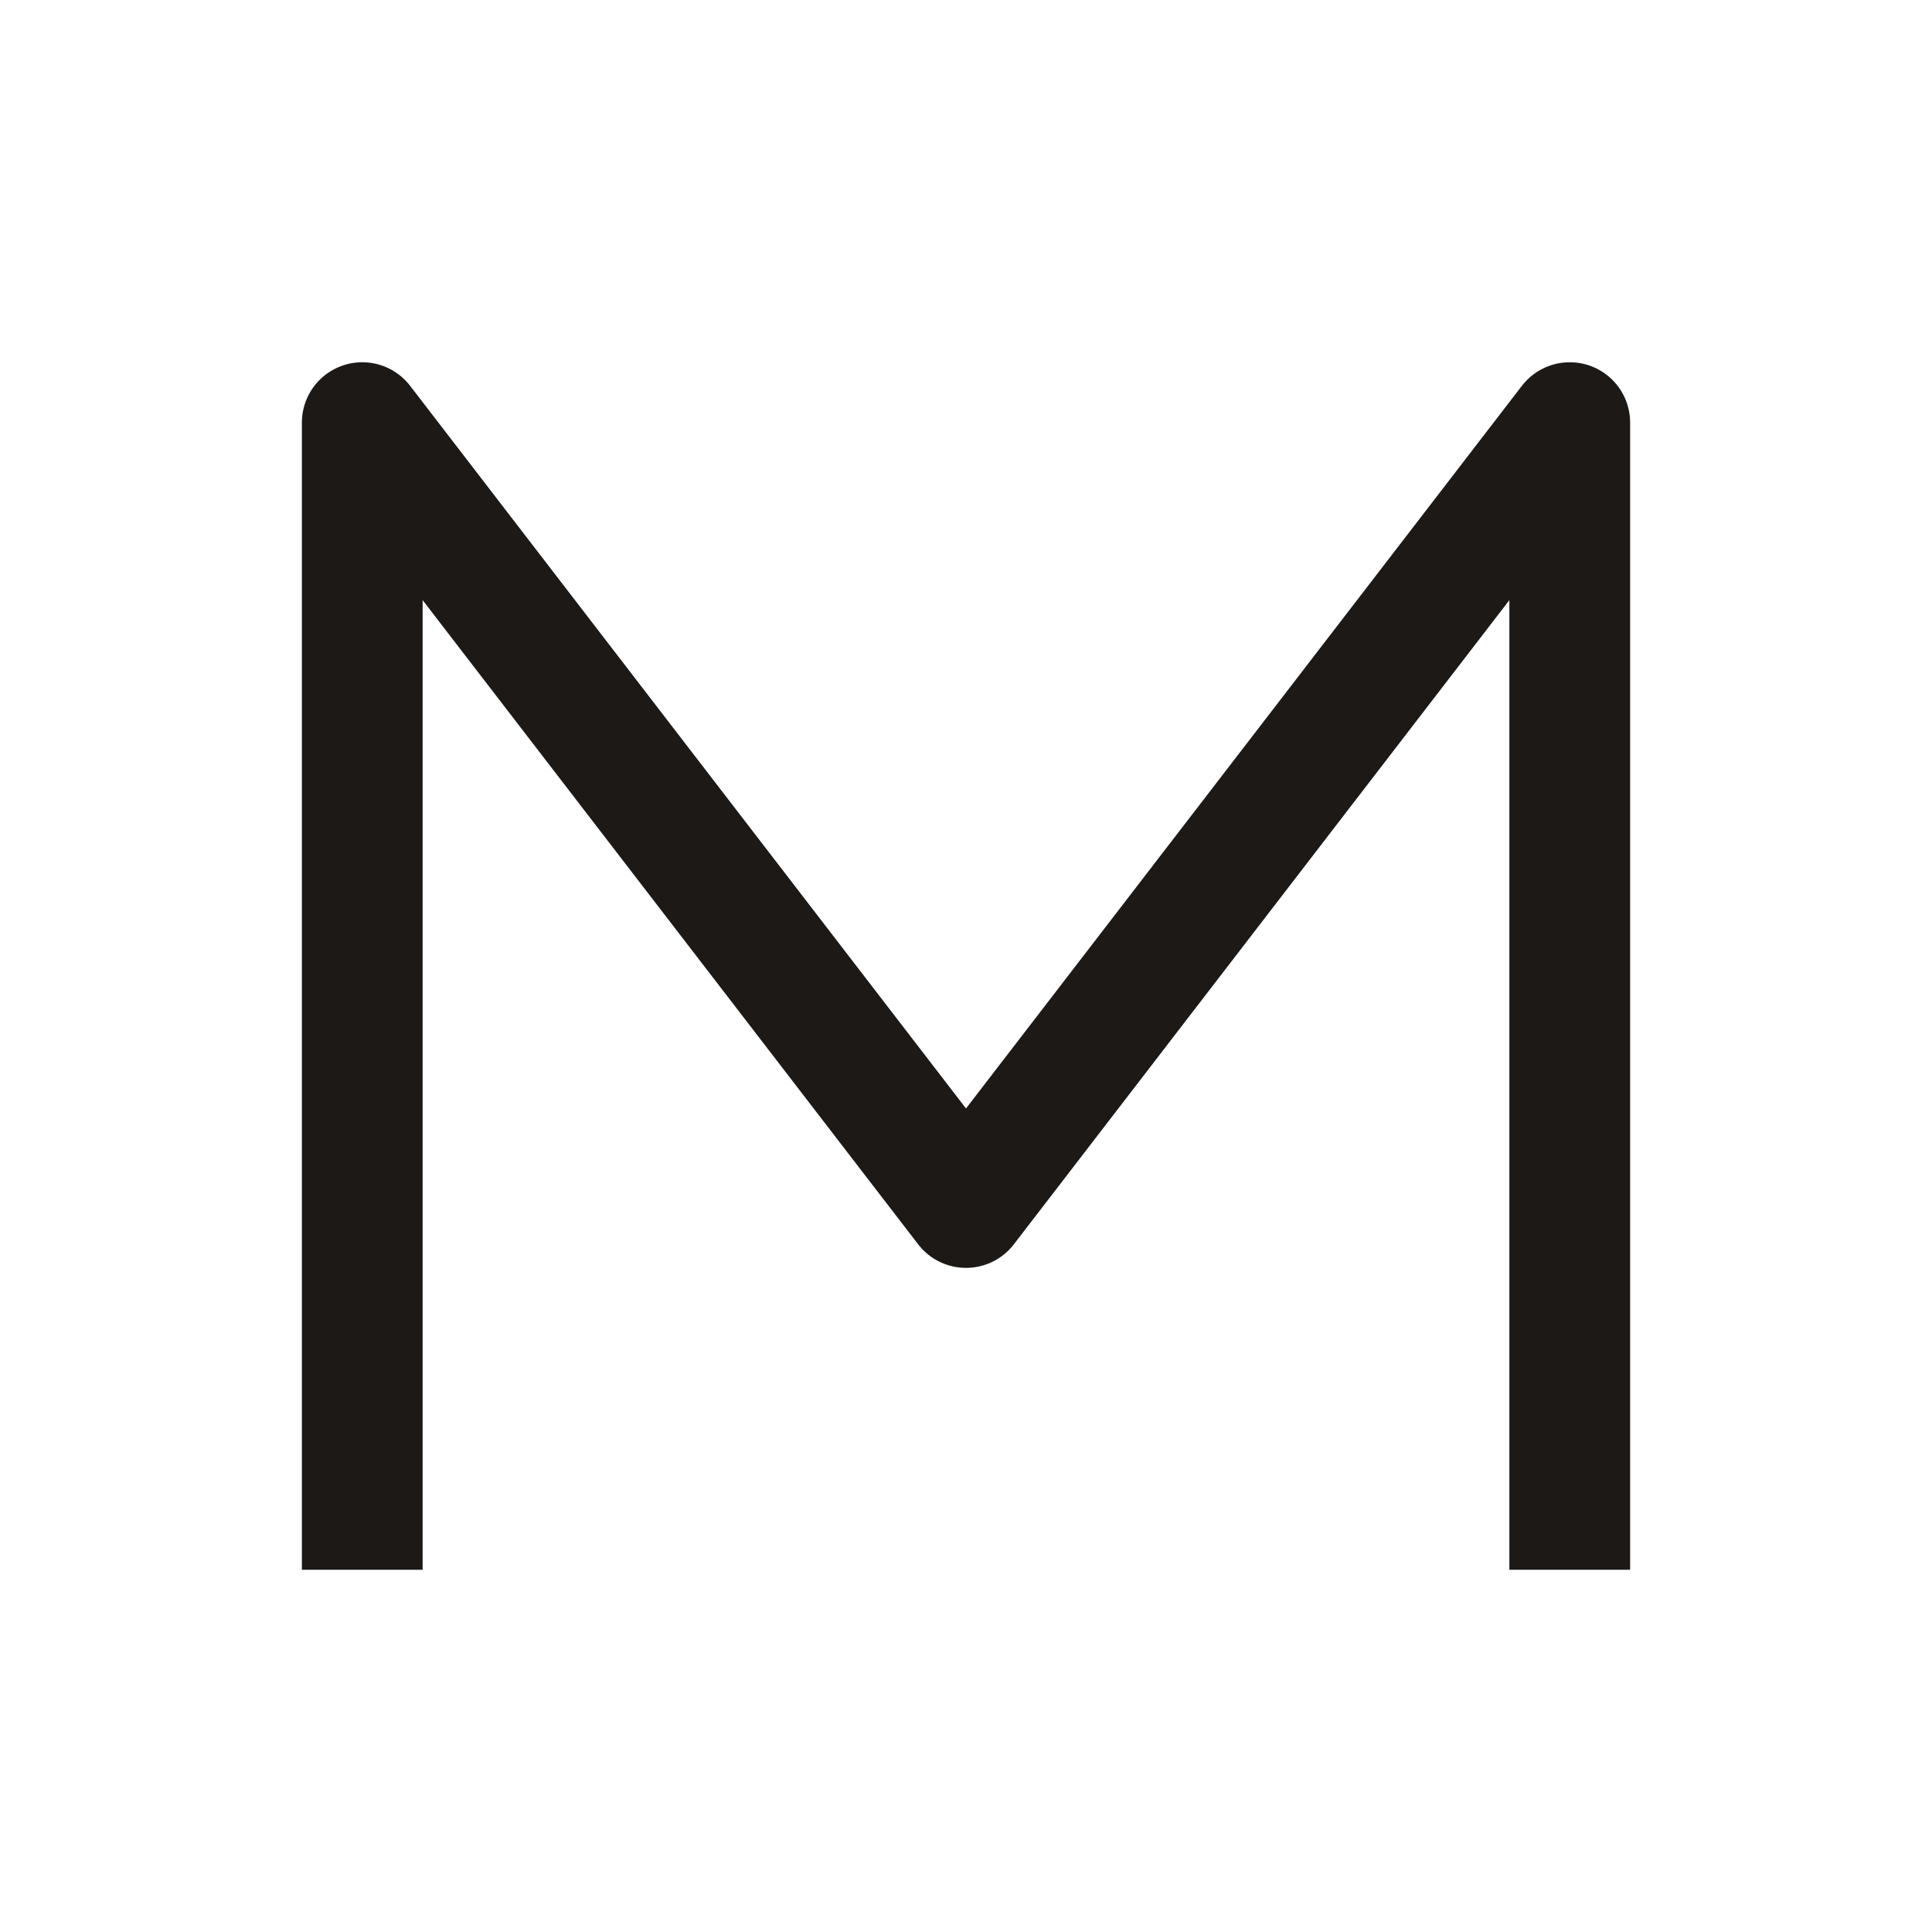 <svg xmlns="http://www.w3.org/2000/svg" viewBox="0 0 512 512">
  <path d="M 96 400 L 96 112 L 256 320 L 416 112 L 416 400" 
        fill="none" 
        stroke="#1c1917" 
        stroke-width="32" 
        stroke-linecap="square" 
        stroke-linejoin="round"/>
</svg>
